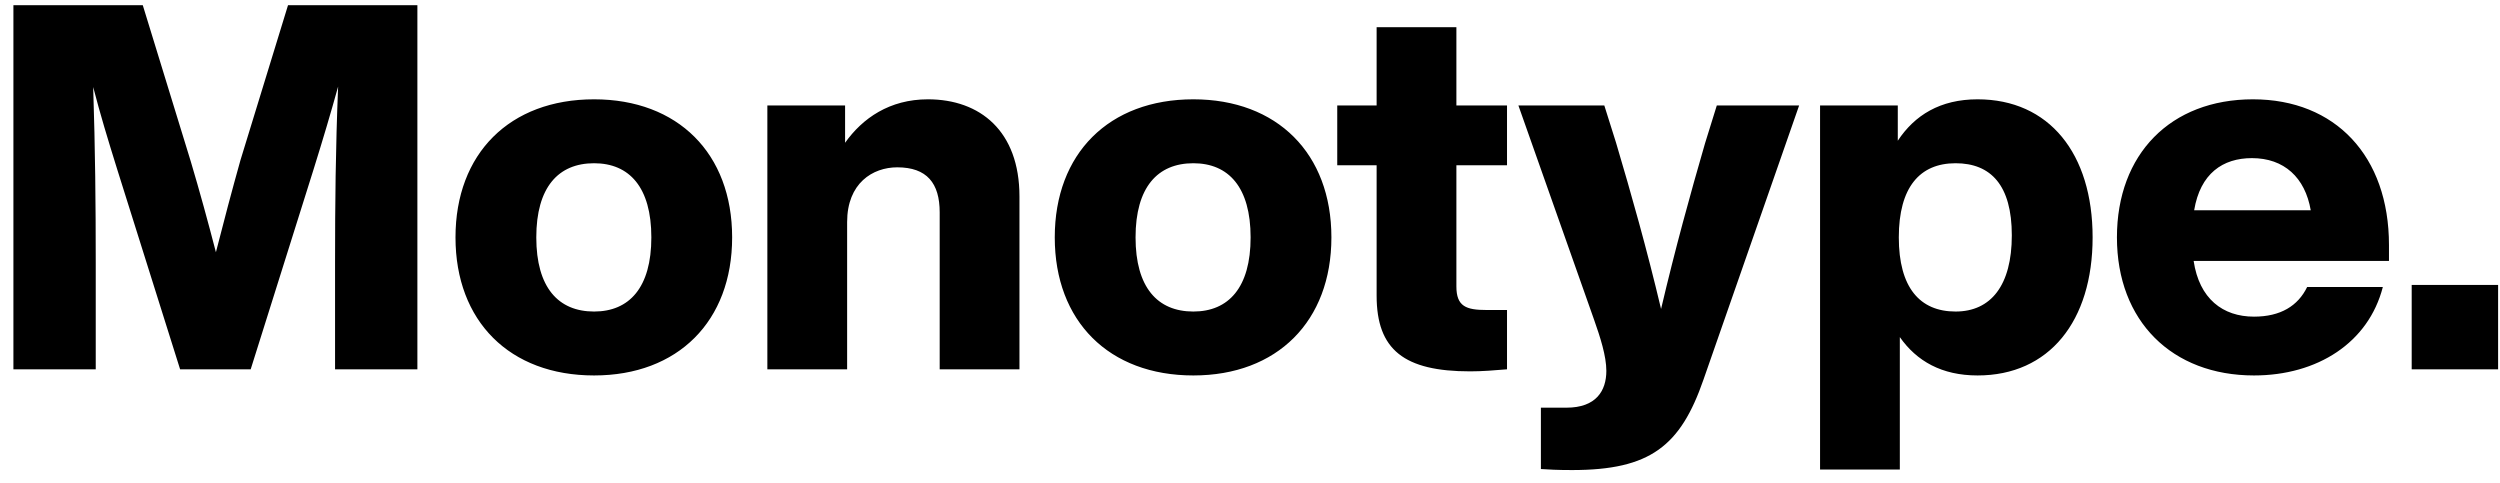 <svg width="176" height="34" viewBox="0 0 176 34" fill="none" xmlns="http://www.w3.org/2000/svg">
<path d="M20.276 0.368L16.928 11.276C16.352 13.328 15.74 15.632 15.2 17.756C14.66 15.668 14.048 13.436 13.436 11.384L10.052 0.368H0.944V26H6.74V18.476C6.74 14.372 6.704 10.52 6.56 6.128C7.064 8.072 7.568 9.728 8.252 11.924L12.68 26H17.648L22.076 11.924C22.76 9.728 23.264 8.036 23.804 6.092C23.624 10.484 23.588 14.372 23.588 18.476V26H29.384V0.368H20.276ZM41.823 26.432C47.727 26.432 51.543 22.616 51.543 16.712C51.543 10.808 47.727 6.992 41.823 6.992C35.883 6.992 32.067 10.808 32.067 16.712C32.067 22.616 35.883 26.432 41.823 26.432ZM41.823 21.932C39.303 21.932 37.755 20.24 37.755 16.712C37.755 13.184 39.303 11.492 41.823 11.492C44.307 11.492 45.855 13.184 45.855 16.712C45.855 20.24 44.307 21.932 41.823 21.932ZM65.326 6.992C62.626 6.992 60.718 8.324 59.494 10.052V7.424H54.022V26H59.638V15.632C59.638 12.896 61.438 11.78 63.166 11.78C65.254 11.78 66.154 12.896 66.154 14.948V26H71.77V13.832C71.77 9.224 68.998 6.992 65.326 6.992ZM84.011 26.432C89.915 26.432 93.731 22.616 93.731 16.712C93.731 10.808 89.915 6.992 84.011 6.992C78.071 6.992 74.255 10.808 74.255 16.712C74.255 22.616 78.071 26.432 84.011 26.432ZM84.011 21.932C81.491 21.932 79.943 20.24 79.943 16.712C79.943 13.184 81.491 11.492 84.011 11.492C86.495 11.492 88.043 13.184 88.043 16.712C88.043 20.24 86.495 21.932 84.011 21.932ZM106.094 11.636V7.424H102.53V1.916H96.914V7.424H94.142V11.636H96.914V20.816C96.914 24.632 98.858 26.144 103.502 26.144C104.33 26.144 105.23 26.072 106.094 26V21.824H104.654C103.214 21.824 102.53 21.572 102.53 20.168V11.636H106.094ZM120.863 7.424L120.035 10.088C118.991 13.688 117.947 17.468 116.939 21.752C115.931 17.504 114.851 13.688 113.771 10.052L112.943 7.424H106.895L112.223 22.508C112.655 23.732 113.087 25.064 113.087 26.108C113.087 27.512 112.367 28.7 110.279 28.7H108.479V33.02C109.055 33.056 109.595 33.092 110.675 33.092C116.183 33.092 118.307 31.4 119.927 26.72L126.659 7.424H120.863ZM139.22 6.992C136.592 6.992 134.792 8.108 133.604 9.908V7.424H128.132V33.056H133.748V23.732C134.936 25.424 136.7 26.432 139.22 26.432C144.26 26.432 147.32 22.616 147.32 16.712C147.32 10.808 144.26 6.992 139.22 6.992ZM137.672 21.932C135.152 21.932 133.676 20.24 133.676 16.712C133.676 13.184 135.152 11.492 137.672 11.492C140.156 11.492 141.632 13.04 141.632 16.568C141.632 20.096 140.156 21.932 137.672 21.932ZM168.184 17.252C168.184 10.988 164.404 6.992 158.608 6.992C152.812 6.992 149.032 10.844 149.032 16.712C149.032 22.616 152.92 26.432 158.68 26.432C163.144 26.432 166.744 24.128 167.752 20.204H162.424C161.776 21.536 160.552 22.292 158.68 22.292C156.484 22.292 154.828 21.032 154.432 18.368H168.184V17.252ZM158.536 11.132C160.804 11.132 162.28 12.5 162.676 14.804H154.468C154.9 12.212 156.484 11.132 158.536 11.132ZM169.783 26H175.867V20.06H169.783V26Z" fill="black"/>
</svg>
